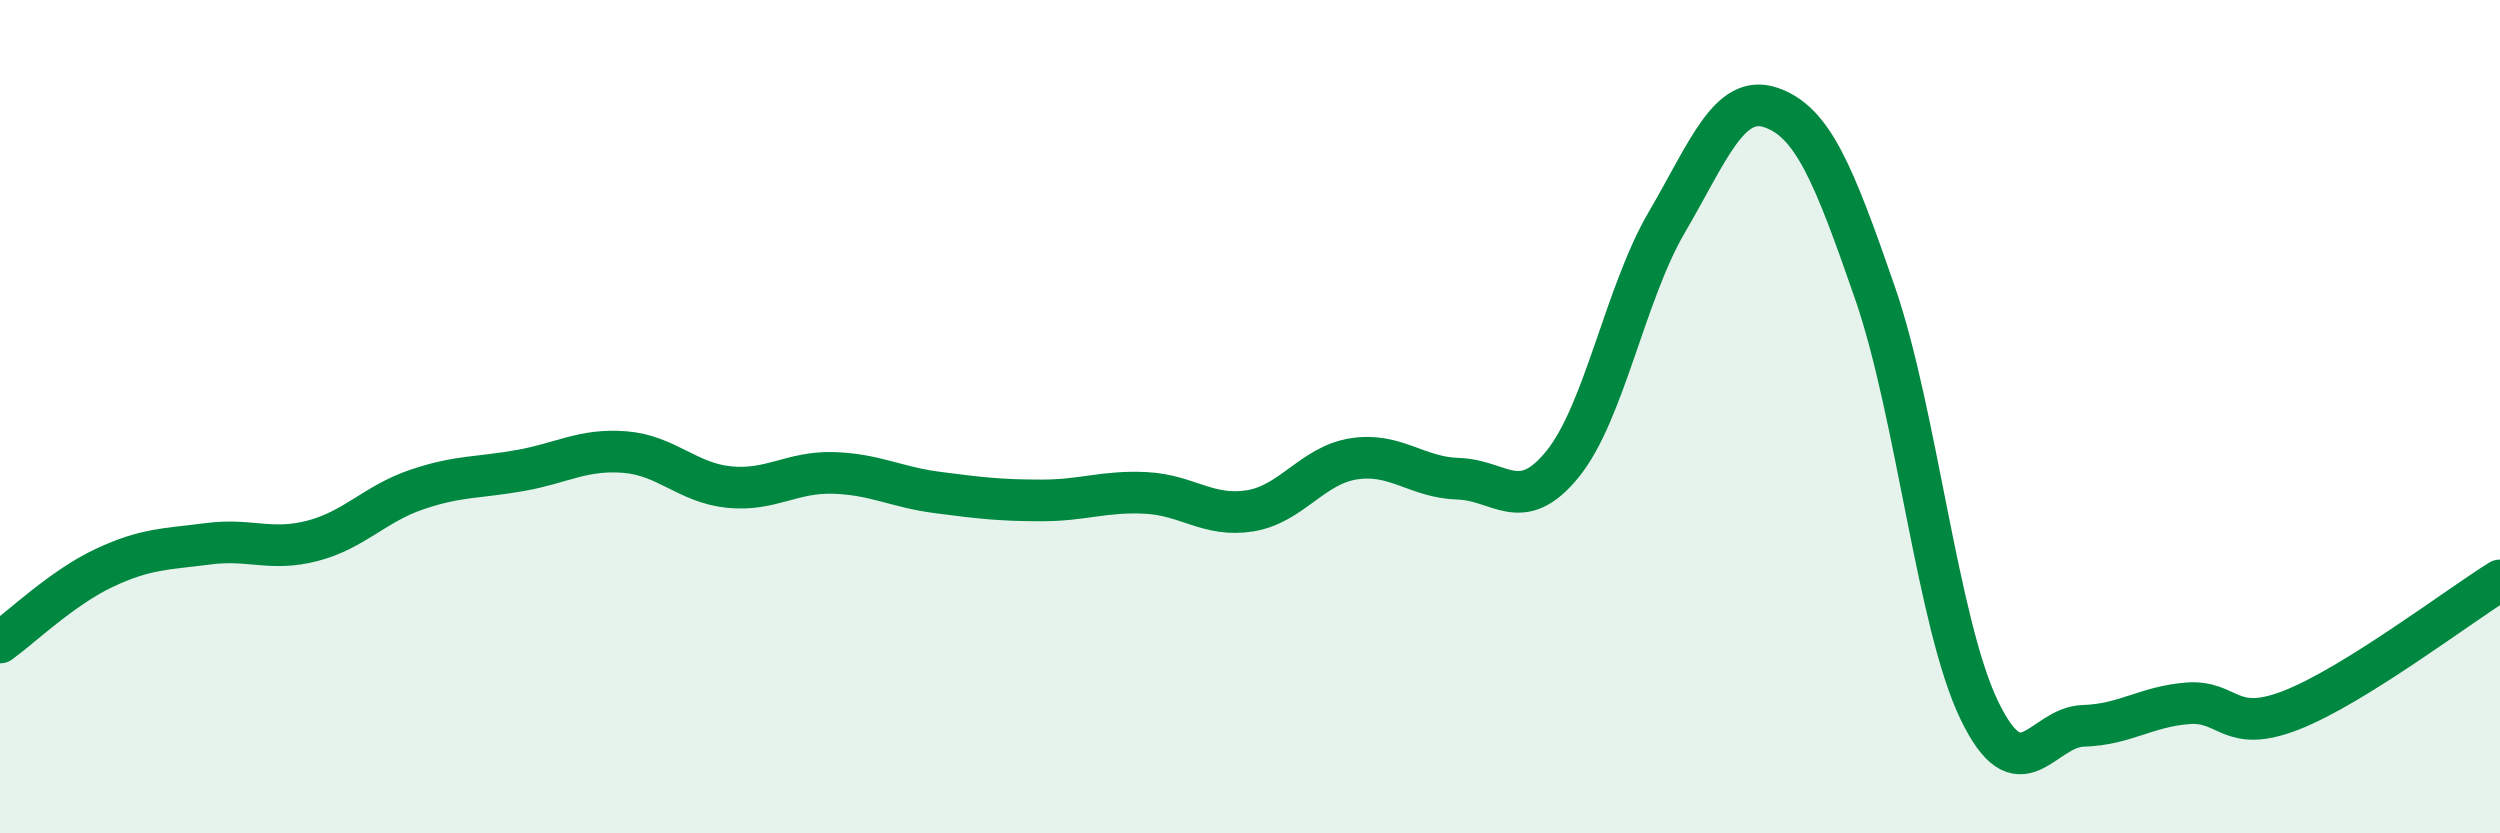 
    <svg width="60" height="20" viewBox="0 0 60 20" xmlns="http://www.w3.org/2000/svg">
      <path
        d="M 0,15.42 C 0.5,15.06 1.5,14.1 2.5,13.63 C 3.5,13.16 4,13.18 5,13.05 C 6,12.92 6.5,13.24 7.5,12.98 C 8.5,12.72 9,12.09 10,11.75 C 11,11.41 11.5,11.47 12.5,11.29 C 13.5,11.11 14,10.77 15,10.85 C 16,10.93 16.5,11.59 17.5,11.69 C 18.5,11.79 19,11.32 20,11.35 C 21,11.38 21.5,11.69 22.5,11.82 C 23.5,11.95 24,12.01 25,12.01 C 26,12.01 26.5,11.78 27.5,11.83 C 28.5,11.88 29,12.42 30,12.26 C 31,12.1 31.5,11.16 32.5,11.01 C 33.5,10.86 34,11.46 35,11.49 C 36,11.52 36.5,12.37 37.5,11.14 C 38.5,9.91 39,7.05 40,5.34 C 41,3.63 41.5,2.24 42.5,2.58 C 43.5,2.92 44,4.14 45,7.03 C 46,9.92 46.5,14.96 47.5,17.04 C 48.5,19.12 49,17.45 50,17.42 C 51,17.39 51.5,16.96 52.5,16.88 C 53.5,16.8 53.5,17.63 55,17.04 C 56.5,16.45 59,14.55 60,13.93L60 20L0 20Z"
        fill="#008740"
        opacity="0.1"
        stroke-linecap="round"
        stroke-linejoin="round"
      />
      <path
        d="M 0,15.42 C 0.5,15.06 1.5,14.1 2.5,13.63 C 3.5,13.16 4,13.18 5,13.05 C 6,12.92 6.5,13.24 7.5,12.98 C 8.5,12.72 9,12.09 10,11.75 C 11,11.41 11.5,11.47 12.5,11.29 C 13.5,11.11 14,10.77 15,10.85 C 16,10.93 16.5,11.59 17.5,11.69 C 18.5,11.79 19,11.32 20,11.35 C 21,11.38 21.5,11.69 22.5,11.82 C 23.5,11.95 24,12.01 25,12.01 C 26,12.01 26.5,11.78 27.5,11.83 C 28.5,11.88 29,12.42 30,12.26 C 31,12.1 31.5,11.16 32.5,11.01 C 33.5,10.86 34,11.46 35,11.49 C 36,11.52 36.5,12.37 37.5,11.14 C 38.5,9.91 39,7.05 40,5.34 C 41,3.63 41.5,2.24 42.5,2.58 C 43.5,2.92 44,4.14 45,7.03 C 46,9.92 46.5,14.96 47.5,17.04 C 48.5,19.12 49,17.45 50,17.42 C 51,17.39 51.5,16.96 52.5,16.88 C 53.5,16.8 53.5,17.63 55,17.04 C 56.5,16.45 59,14.55 60,13.93"
        stroke="#008740"
        stroke-width="1"
        fill="none"
        stroke-linecap="round"
        stroke-linejoin="round"
      />
    </svg>
  